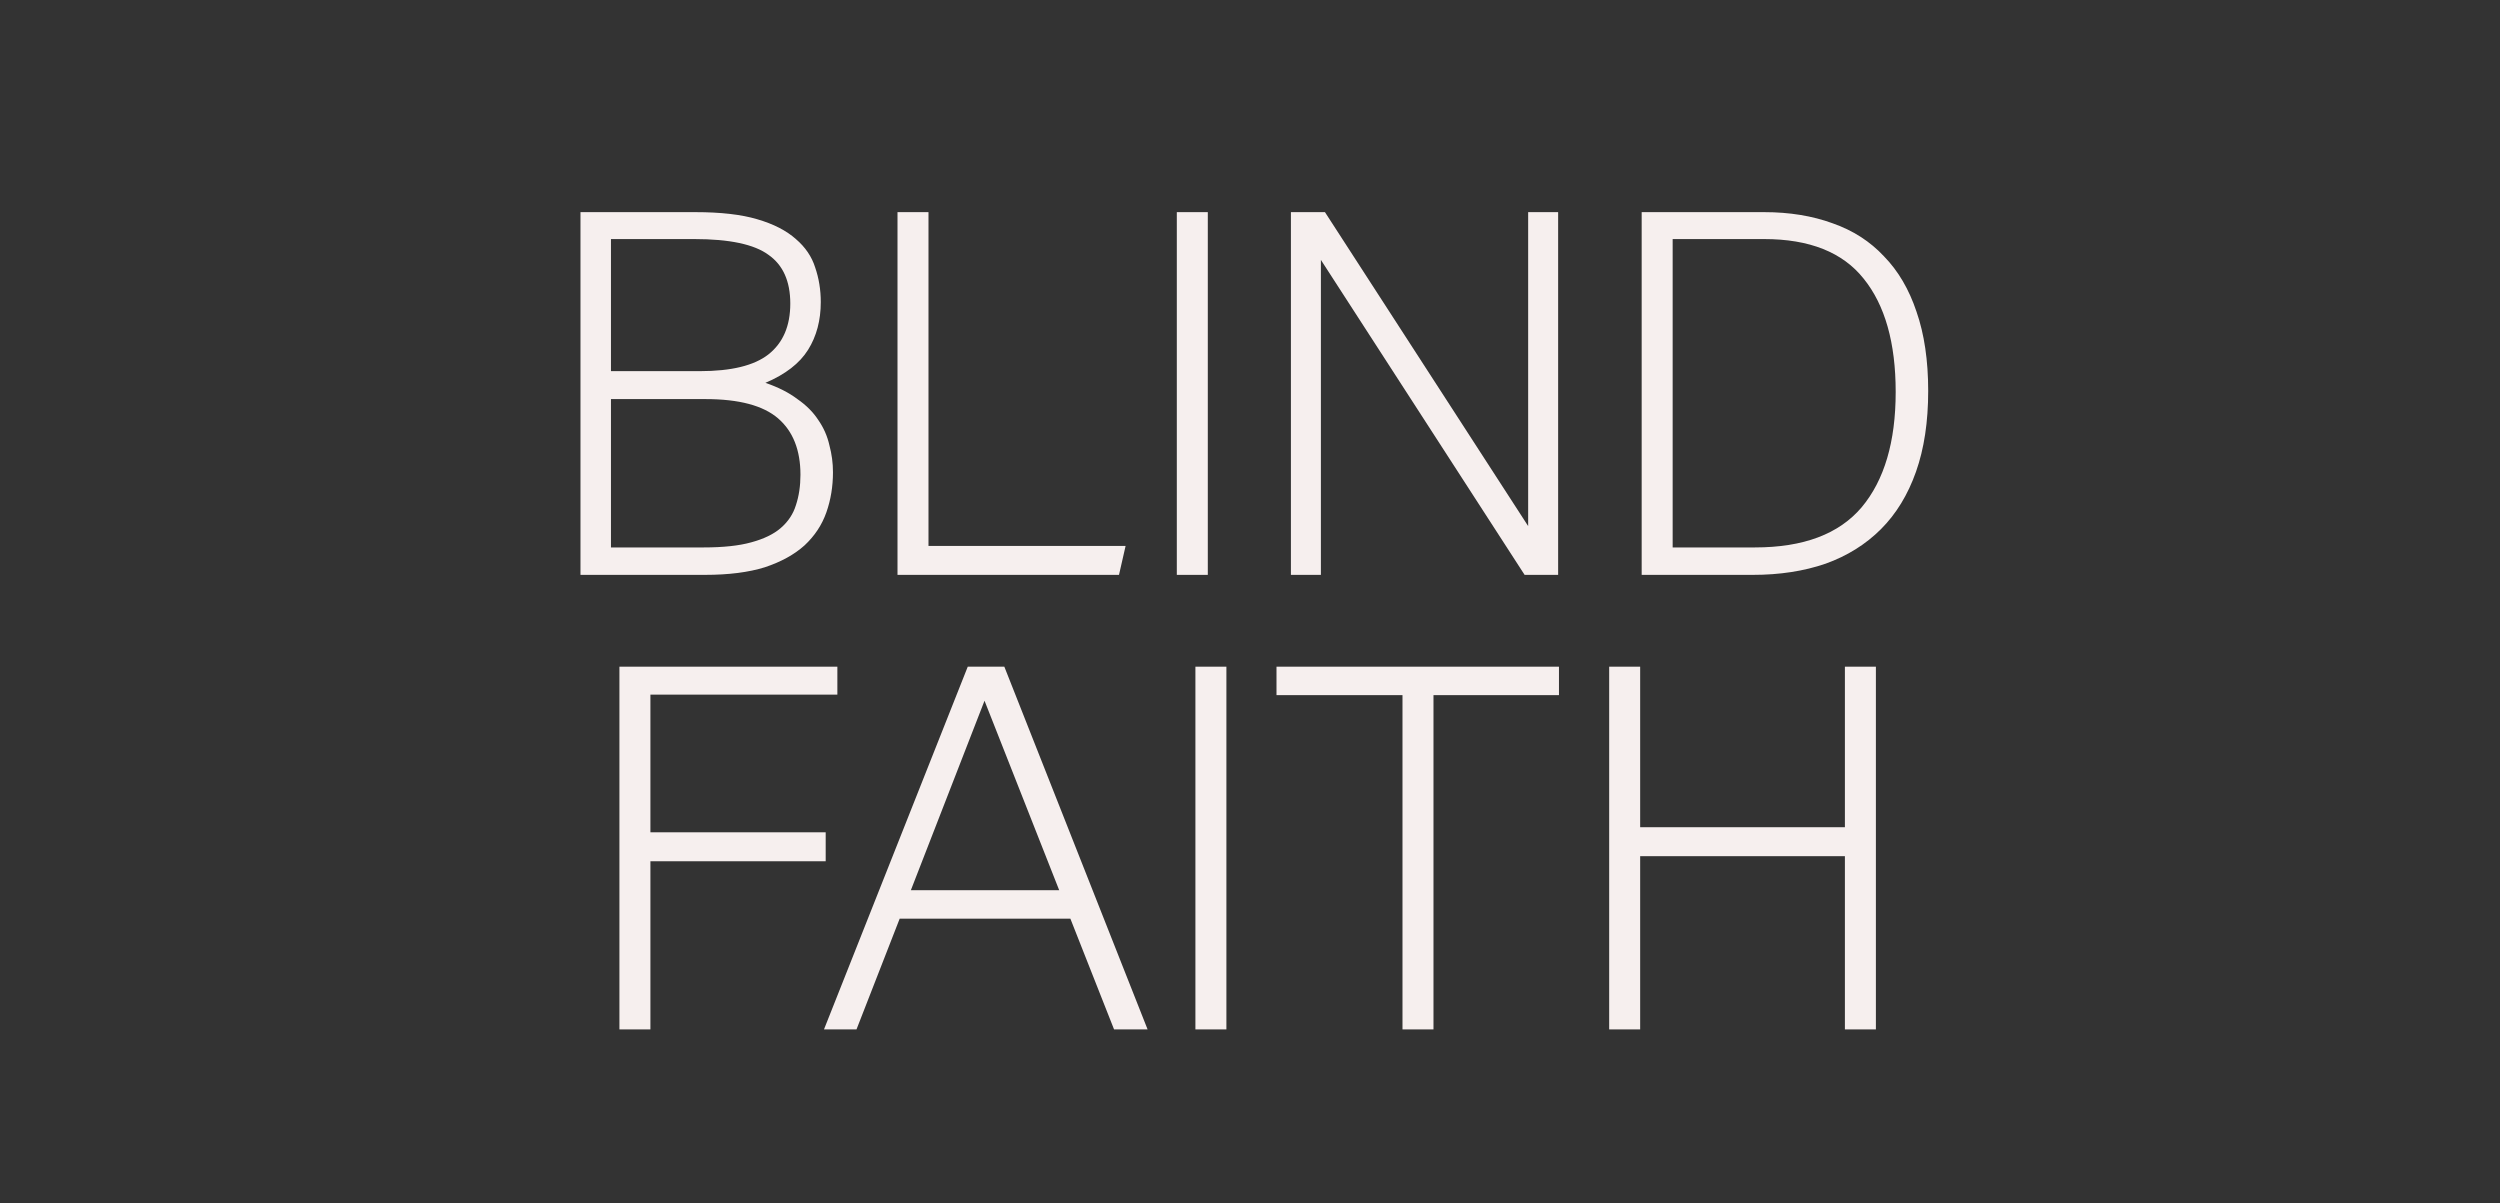 <svg width="374" height="180" viewBox="0 0 374 180" fill="none" xmlns="http://www.w3.org/2000/svg">
<rect x="0" y="0" width="374" height="180" fill="#333333" stroke="none"/>
<path d="M240.733 99.736H245.369V123.752H275.997V99.736H280.633V154H275.997V128.084H245.369V154H240.733V99.736Z" fill="#F6EFEE"/>
<path d="M209.813 103.992H190.965V99.736H233.221V103.992H214.449V154H209.813V103.992Z" fill="#F6EFEE"/>
<path d="M178.834 99.736H183.47V154H178.834V99.736Z" fill="#F6EFEE"/>
<path d="M144.776 99.736H150.248L171.68 154H166.664L160.128 137.432H134.592L128.132 154H123.268L144.776 99.736ZM158.456 133.176L147.284 104.828L136.264 133.176H158.456Z" fill="#F6EFEE"/>
<path d="M92.666 99.736H125.27V103.916H97.302V124.512H123.522V128.844H97.302V154H92.666V99.736Z" fill="#F6EFEE"/>
<path d="M245.594 31.736H263.91C267.71 31.736 271.13 32.294 274.17 33.408C277.21 34.472 279.769 36.119 281.846 38.348C283.974 40.527 285.595 43.288 286.71 46.632C287.875 49.976 288.458 53.928 288.458 58.488C288.458 63.099 287.85 67.127 286.634 70.572C285.418 74.018 283.67 76.88 281.39 79.16C279.11 81.44 276.349 83.163 273.106 84.328C269.863 85.443 266.241 86 262.238 86H245.594V31.736ZM262.542 81.896C269.787 81.896 275.107 79.895 278.502 75.892C281.897 71.839 283.594 66.088 283.594 58.64C283.594 51.294 281.998 45.644 278.806 41.692C275.665 37.74 270.699 35.764 263.91 35.764H250.23V81.896H262.542Z" fill="#F6EFEE"/>
<path d="M193.121 31.736H198.213L228.613 78.704V31.736H233.097V86H228.081L197.605 38.88V86H193.121V31.736Z" fill="#F6EFEE"/>
<path d="M176.051 31.736H180.687V86H176.051V31.736Z" fill="#F6EFEE"/>
<path d="M134.266 31.736H138.902V81.668H168.39L167.402 86H134.266V31.736Z" fill="#F6EFEE"/>
<path d="M86.84 31.736H104.016C107.816 31.736 110.907 32.091 113.288 32.8C115.72 33.51 117.645 34.498 119.064 35.764C120.483 36.98 121.445 38.399 121.952 40.02C122.509 41.642 122.788 43.364 122.788 45.188C122.788 47.924 122.155 50.306 120.888 52.332C119.621 54.359 117.493 56.006 114.504 57.272C116.429 57.931 118.025 58.742 119.292 59.704C120.609 60.616 121.648 61.655 122.408 62.82C123.219 63.986 123.776 65.252 124.08 66.62C124.435 67.938 124.612 69.28 124.612 70.648C124.612 72.776 124.283 74.778 123.624 76.652C122.965 78.527 121.876 80.174 120.356 81.592C118.836 82.96 116.86 84.05 114.428 84.86C111.996 85.62 109.007 86 105.46 86H86.84V31.736ZM104.7 55.524C109.412 55.524 112.832 54.688 114.96 53.016C117.139 51.294 118.228 48.76 118.228 45.416C118.228 42.072 117.139 39.64 114.96 38.12C112.832 36.55 109.133 35.764 103.864 35.764H91.4V55.524H104.7ZM105.308 81.896C108.196 81.896 110.552 81.643 112.376 81.136C114.251 80.63 115.72 79.92 116.784 79.008C117.899 78.046 118.659 76.906 119.064 75.588C119.52 74.22 119.748 72.7 119.748 71.028C119.748 67.33 118.633 64.518 116.404 62.592C114.175 60.667 110.552 59.704 105.536 59.704H91.4V81.896H105.308Z" fill="#F6EFEE"/>
</svg>
